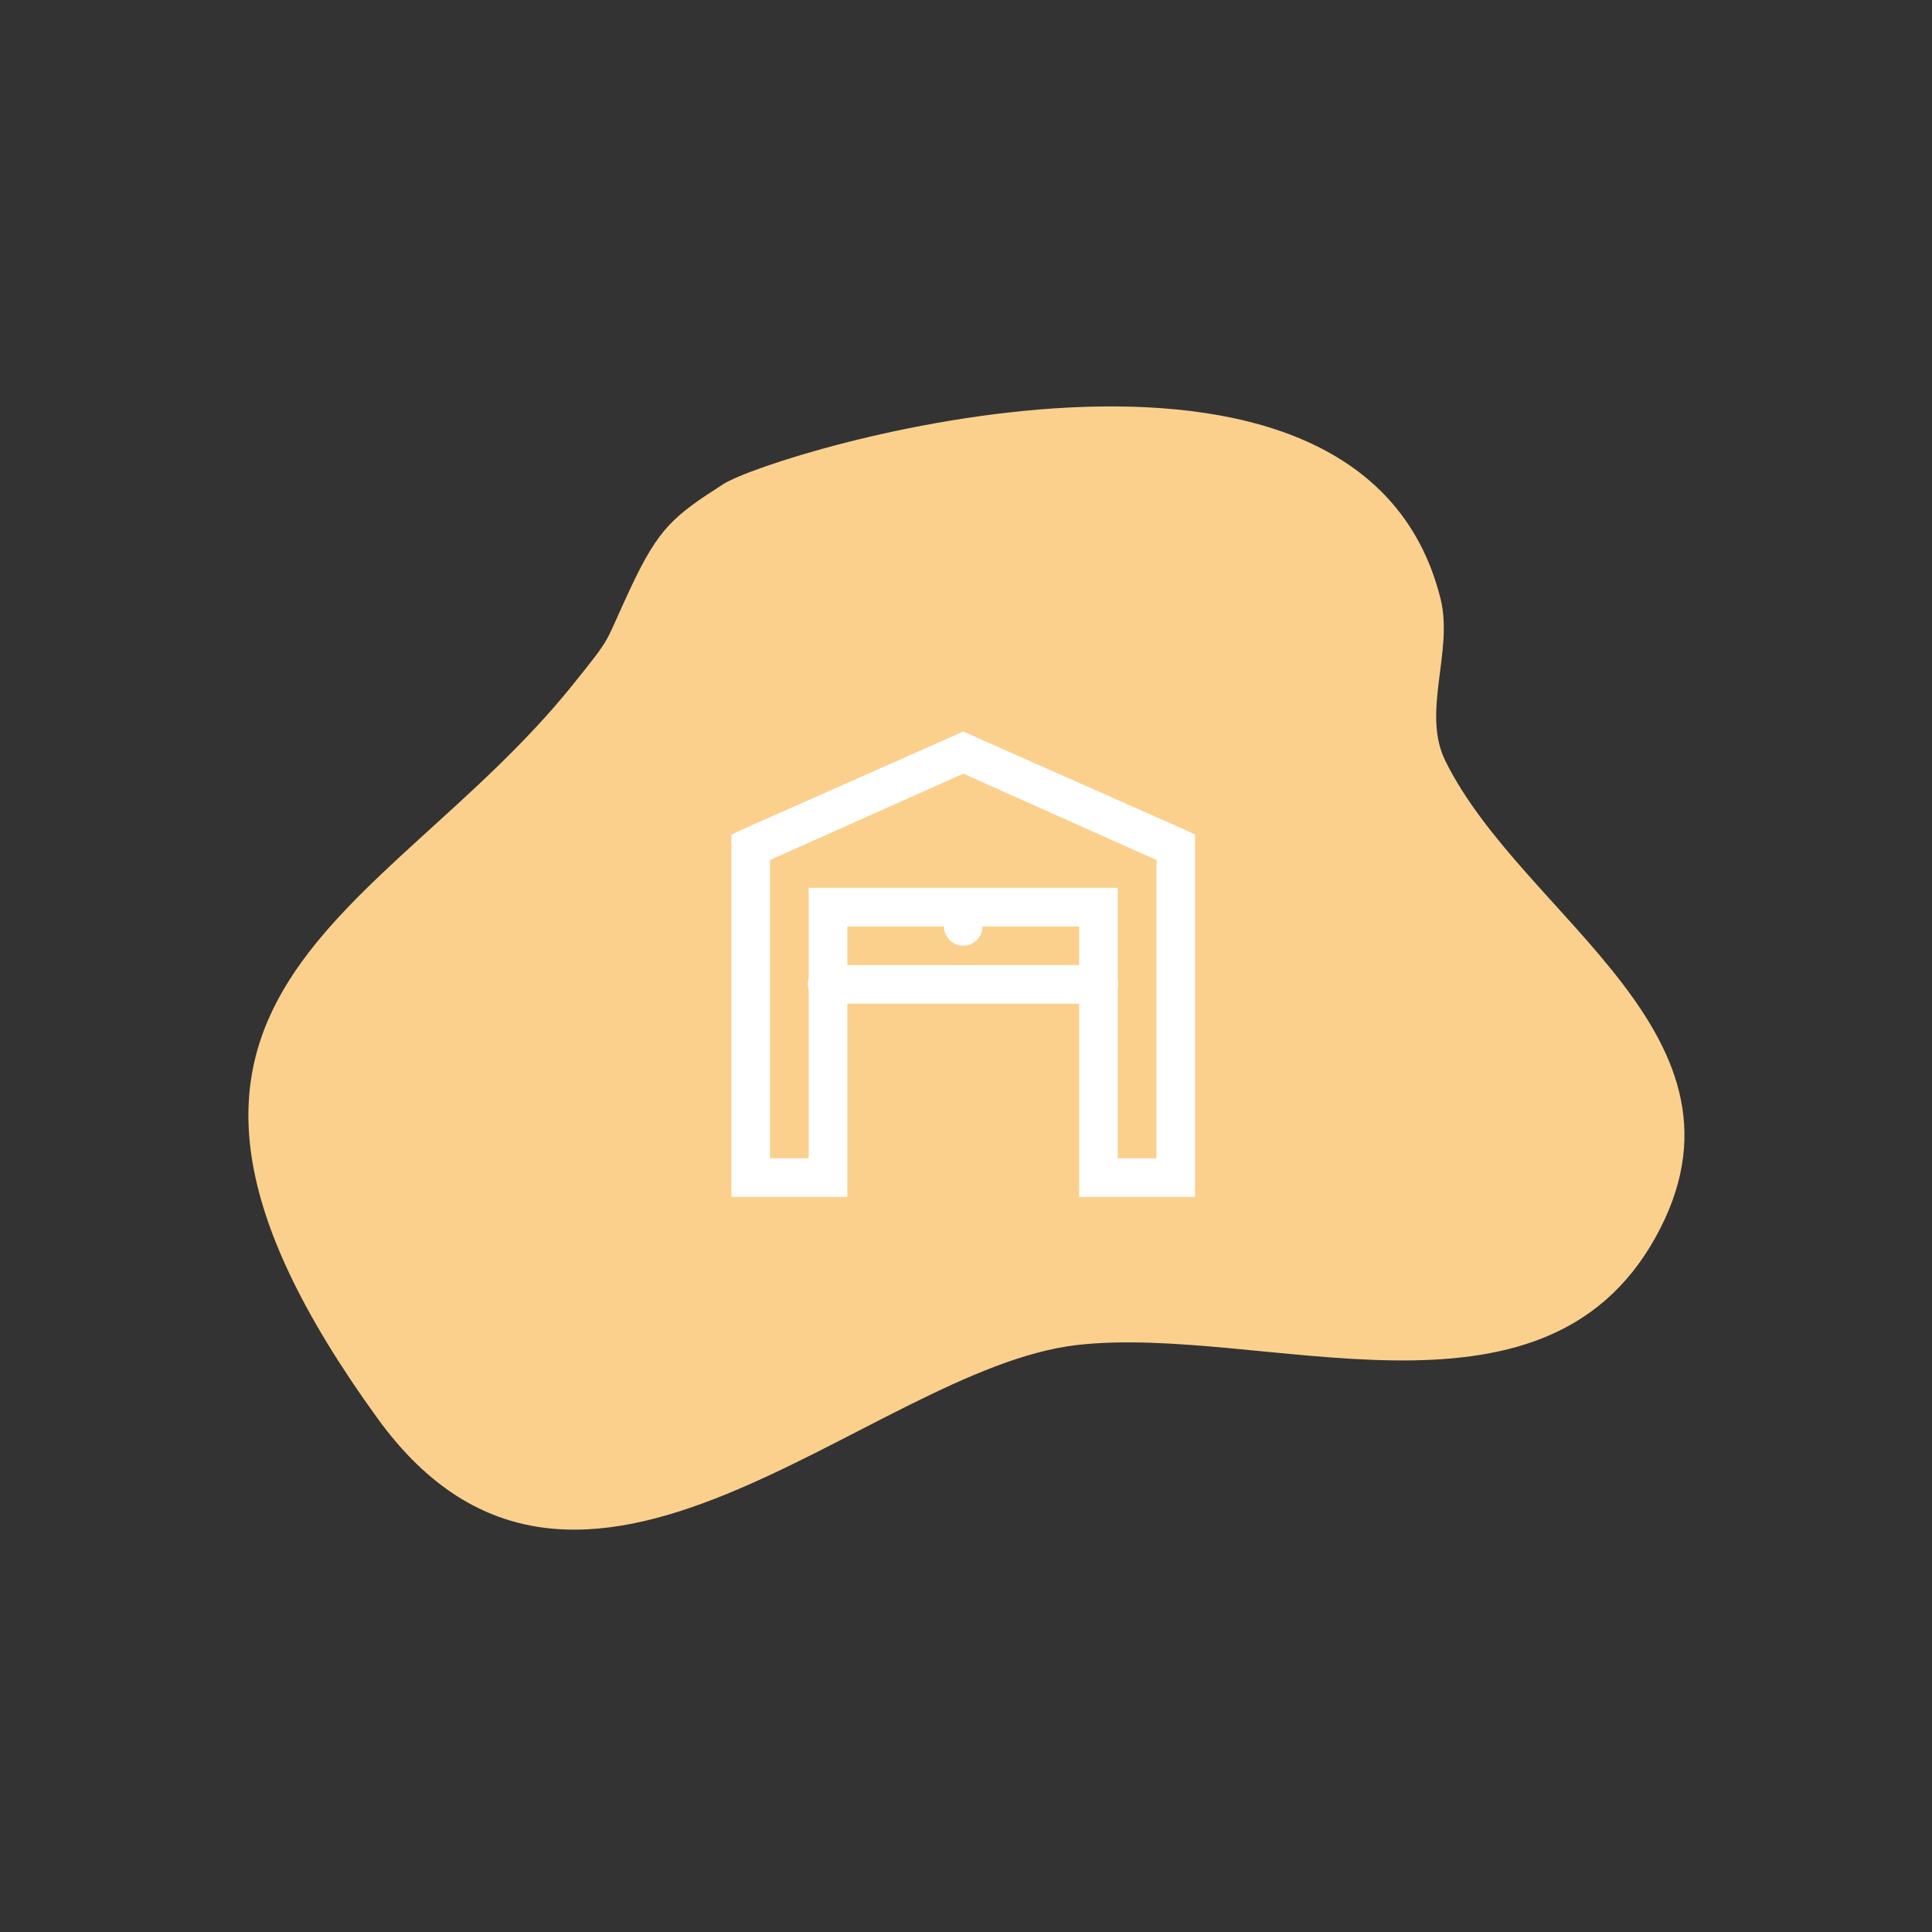 <svg width="140" height="140" viewBox="0 0 140 140" fill="none" xmlns="http://www.w3.org/2000/svg">
<rect x="0" y="0" width="140" height="140" fill="#333333" stroke="none"/>
<path fill-rule="evenodd" clip-rule="evenodd" d="M45.716 42.564C43.677 46.9 44.509 45.882 41.508 49.617C27.812 66.665 5.075 72.024 27.362 102.786C41.95 122.921 62.932 99.193 78.046 97.465C91.461 95.931 111.695 104.572 119.97 89.655C128.086 75.023 110.362 66.558 104.73 55.124C103.001 51.615 105.333 47.19 104.389 43.393C98.526 19.804 56.007 32.772 52.415 35.08C48.824 37.387 47.755 38.228 45.716 42.564Z" fill="#FBD08D"/>
<path fill-rule="evenodd" clip-rule="evenodd" d="M69.8 53L69.231 53.263L53.831 60.087L53 60.481V86.731H61.4V72.731H78.2V86.731H86.6V60.481L85.769 60.087L70.369 53.263L69.8 53ZM69.8 56.062L83.8 62.319V83.931H81V71.594C81.038 71.408 81.038 71.211 81 71.025V64.331H58.6V70.894C58.518 71.167 58.518 71.452 58.6 71.725V83.931H55.8V62.319L69.8 56.062ZM68.4 67.131H61.4V69.931H78.2V67.131H71.2C71.2 67.902 70.571 68.531 69.8 68.531C69.029 68.531 68.4 67.902 68.4 67.131Z" fill="white"/>
</svg>
